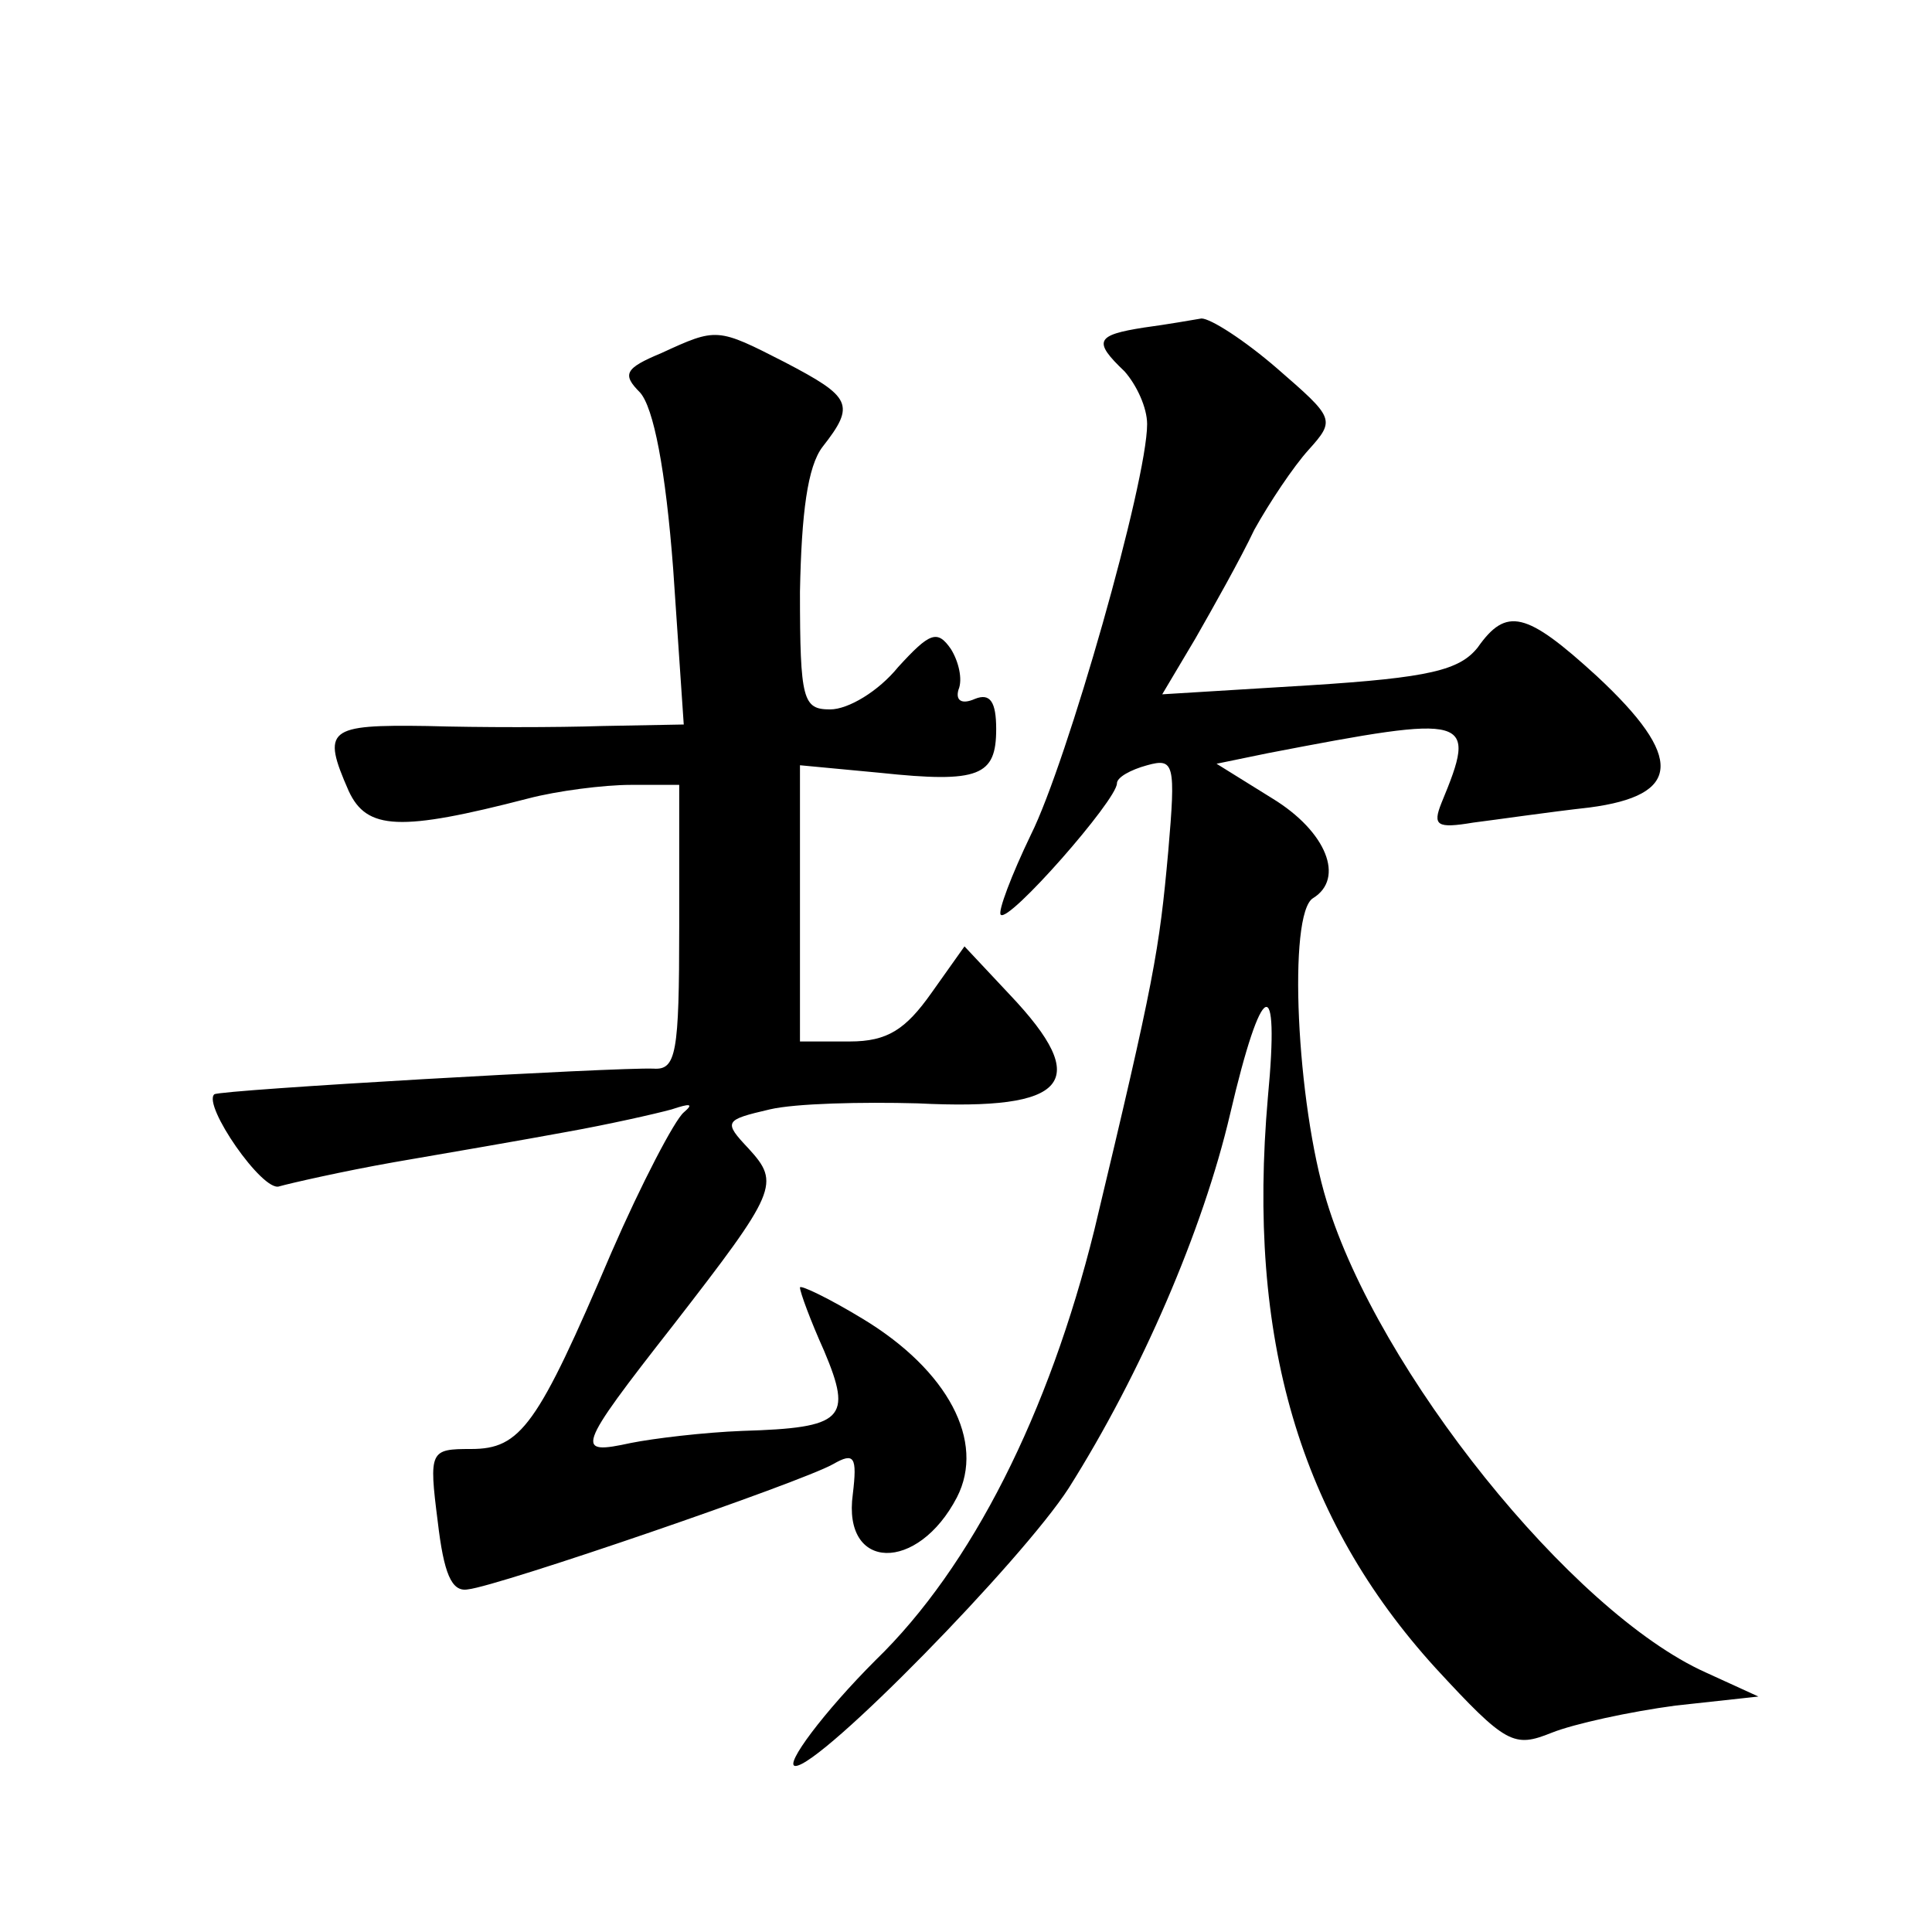 <?xml version="1.0" standalone="no"?>
<!DOCTYPE svg PUBLIC "-//W3C//DTD SVG 20010904//EN"
 "http://www.w3.org/TR/2001/REC-SVG-20010904/DTD/svg10.dtd">
<svg version="1.0" xmlns="http://www.w3.org/2000/svg"
 width="128pt" height="128pt" viewBox="0 0 128 128"
 preserveAspectRatio="xMidYMid meet">
<g transform="translate(0,128) scale(0.1,-0.1)"
fill="#0" stroke="none">
<path d="M758 1063 c-32 -5 -34 -9 -13 -29 8 -9 15 -24 15 -35 0 -38 -53 -224 -77
-272 -13 -27 -22 -51 -20 -53 5 -6 77 76 77 87 0 4 9 9 20 12 18 5 19 1 14 -57
-6 -66 -9 -84 -49 -251 -30 -121 -81 -223 -145 -285 -34 -34 -61 -70 -53 -70 17
0 150 136 181 184 48 76 89 171 107 248 21 90 33 95 25 11 -14 -160 21 -279 111
-378 47 -51 52 -53 77 -43 15 6 52 14 82 18 l55 6 -35 16 c-89 40 -217 200 -251
312 -20 65 -26 191 -9 201 21 13 9 44 -27 66 l-37 23 34 7 c135 26 139 25 115 -33
-6 -15 -3 -17 21 -13 16 2 50 7 77 10 61 8 63 33 5 87 -47 43 -60 46 -79 19 -12
-15 -32 -20 -111 -25 l-98 -6 22 37 c12 21 30 53 39 72 10 18 26 42 36 53 18 20
17 21 -21 54 -22 19 -44 33 -50 33 -6 -1 -23 -4 -38 -6z M438 1046 c-24 -10 -26
-14 -14 -26 9 -10 17 -51 22 -117 l7 -103 -54 -1 c-30 -1 -82 -1 -116 0 -66 1 -70
-2 -52 -43 12 -26 34 -27 119 -5 19 5 50 9 68 9 l32 0 0 -94 c0 -84 -2 -95 -17
-94 -24 1 -287 -14 -291 -17 -8 -7 32 -65 43 -61 7 2 42 10 76 16 35 6 87 15 114
20 28 5 59 12 70 15 12 4 15 4 8 -2 -6 -5 -28 -47 -48 -93 -49 -115 -60 -130 -93
-130 -27 0 -28 -1 -22 -48 4 -34 9 -47 20 -45 20 2 221 71 242 83 14 8 16 5 13
-20 -7 -51 43 -52 69 -2 19 37 -6 84 -62 118 -23 14 -42 23 -42 21 0 -3 7 -22 16
-42 19 -45 13 -51 -54 -53 -26 -1 -59 -5 -74 -8 -37 -8 -37 -5 28 78 69 89 71 94
50 117 -17 18 -16 19 14 26 17 4 61 5 98 4 100 -5 116 14 61 72 l-30 32 -22 -31
c-17 -24 -29 -32 -54 -32 l-33 0 0 91 0 92 53 -5 c66 -7 77 -2 77 29 0 18 -4 24
-14 20 -9 -4 -13 -1 -11 6 3 7 0 19 -5 27 -9 13 -14 11 -35 -12 -13 -16 -33 -28
-45 -28 -18 0 -20 6 -20 78 1 52 5 83 15 96 22 28 19 33 -25 56 -45 23 -45 23 -82
6z"/>
</g>
</svg>
